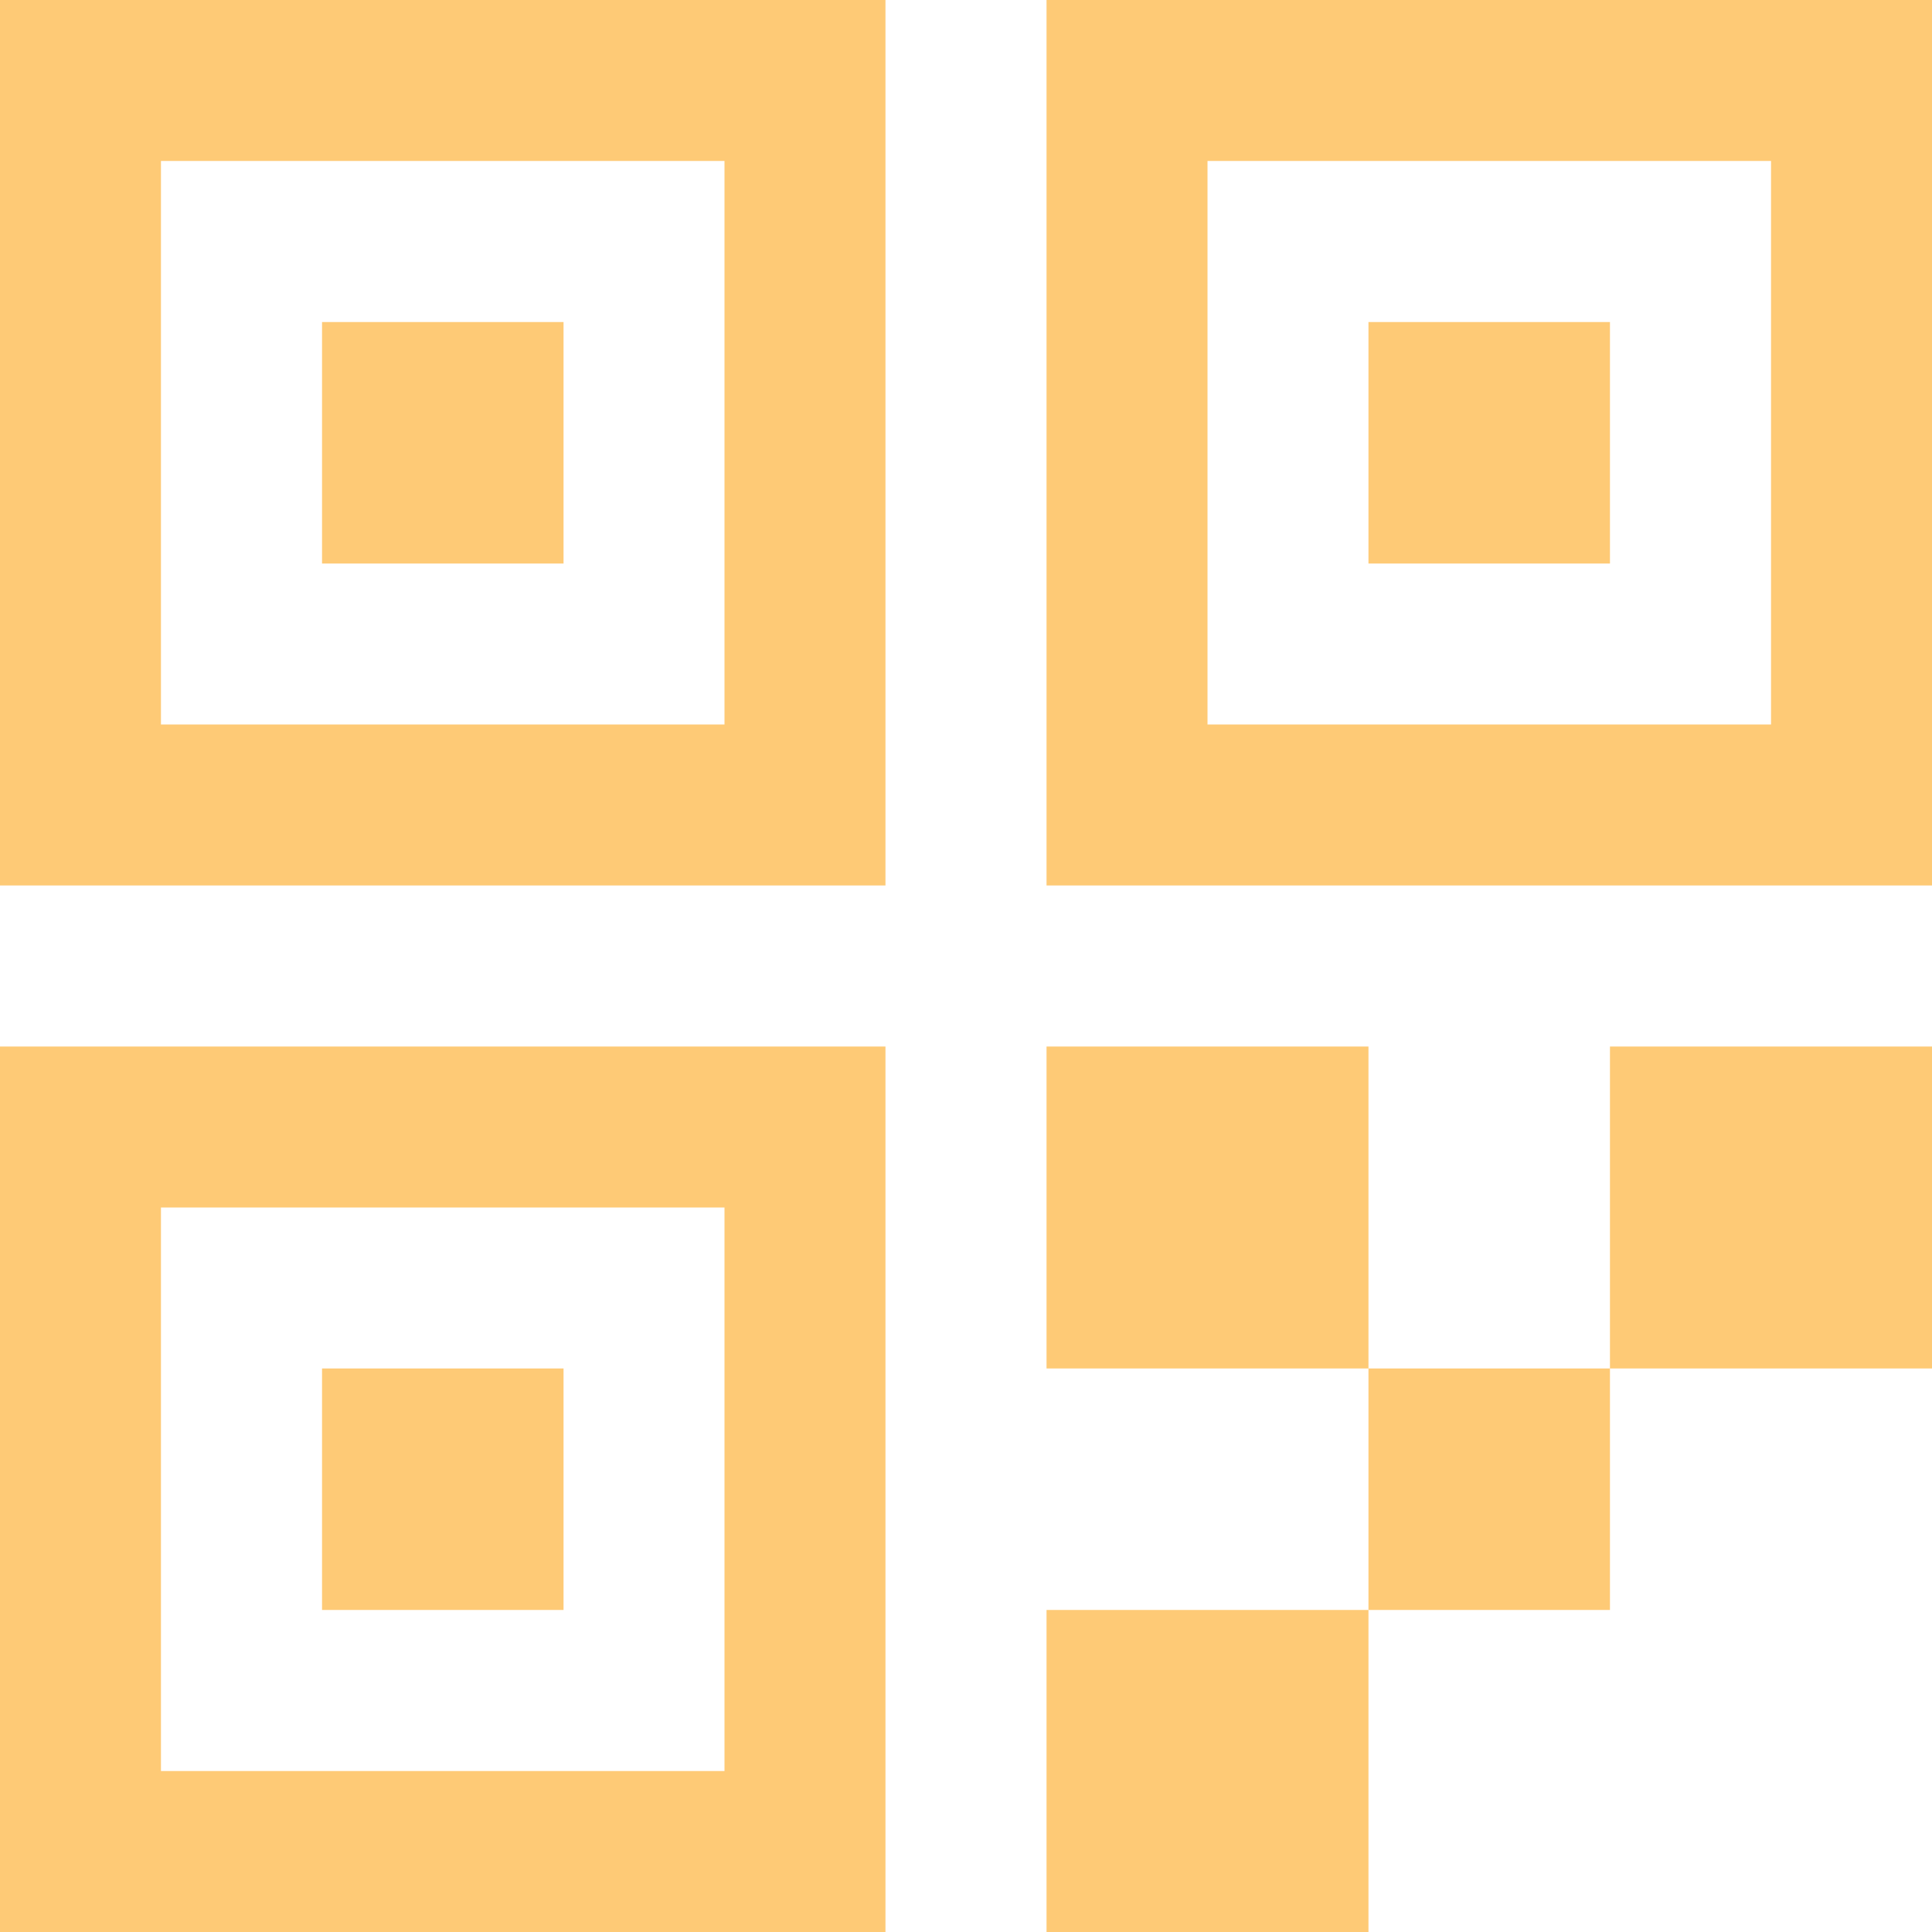 <svg width="16" height="16" viewBox="0 0 16 16" fill="none" xmlns="http://www.w3.org/2000/svg">
<g id="qrcode 1" clip-path="url(#clip0_16_532)">
<path id="Vector" d="M0 7.333H7.333V0H0V7.333ZM1.333 1.333H6V6H1.333V1.333ZM2.667 2.667H4.667V4.667H2.667V2.667ZM16 0H8.667V7.333H16V0ZM14.667 6H10V1.333H14.667V6ZM13.333 4.667H11.333V2.667H13.333V4.667ZM0 16H7.333V8.667H0V16ZM1.333 10H6V14.667H1.333V10ZM2.667 11.333H4.667V13.333H2.667V11.333ZM11.333 8.667V11.333H8.667V8.667H11.333ZM11.333 11.333H13.333V13.333H11.333V11.333ZM8.667 13.333H11.333V16H8.667V13.333ZM16 8.667V11.333H13.333V8.667H16Z" fill="#FECA76"/>
</g>
<defs>
<clipPath id="clip0_16_532">
<rect width="16" height="16" fill="white"/>
</clipPath>
</defs>
</svg>
